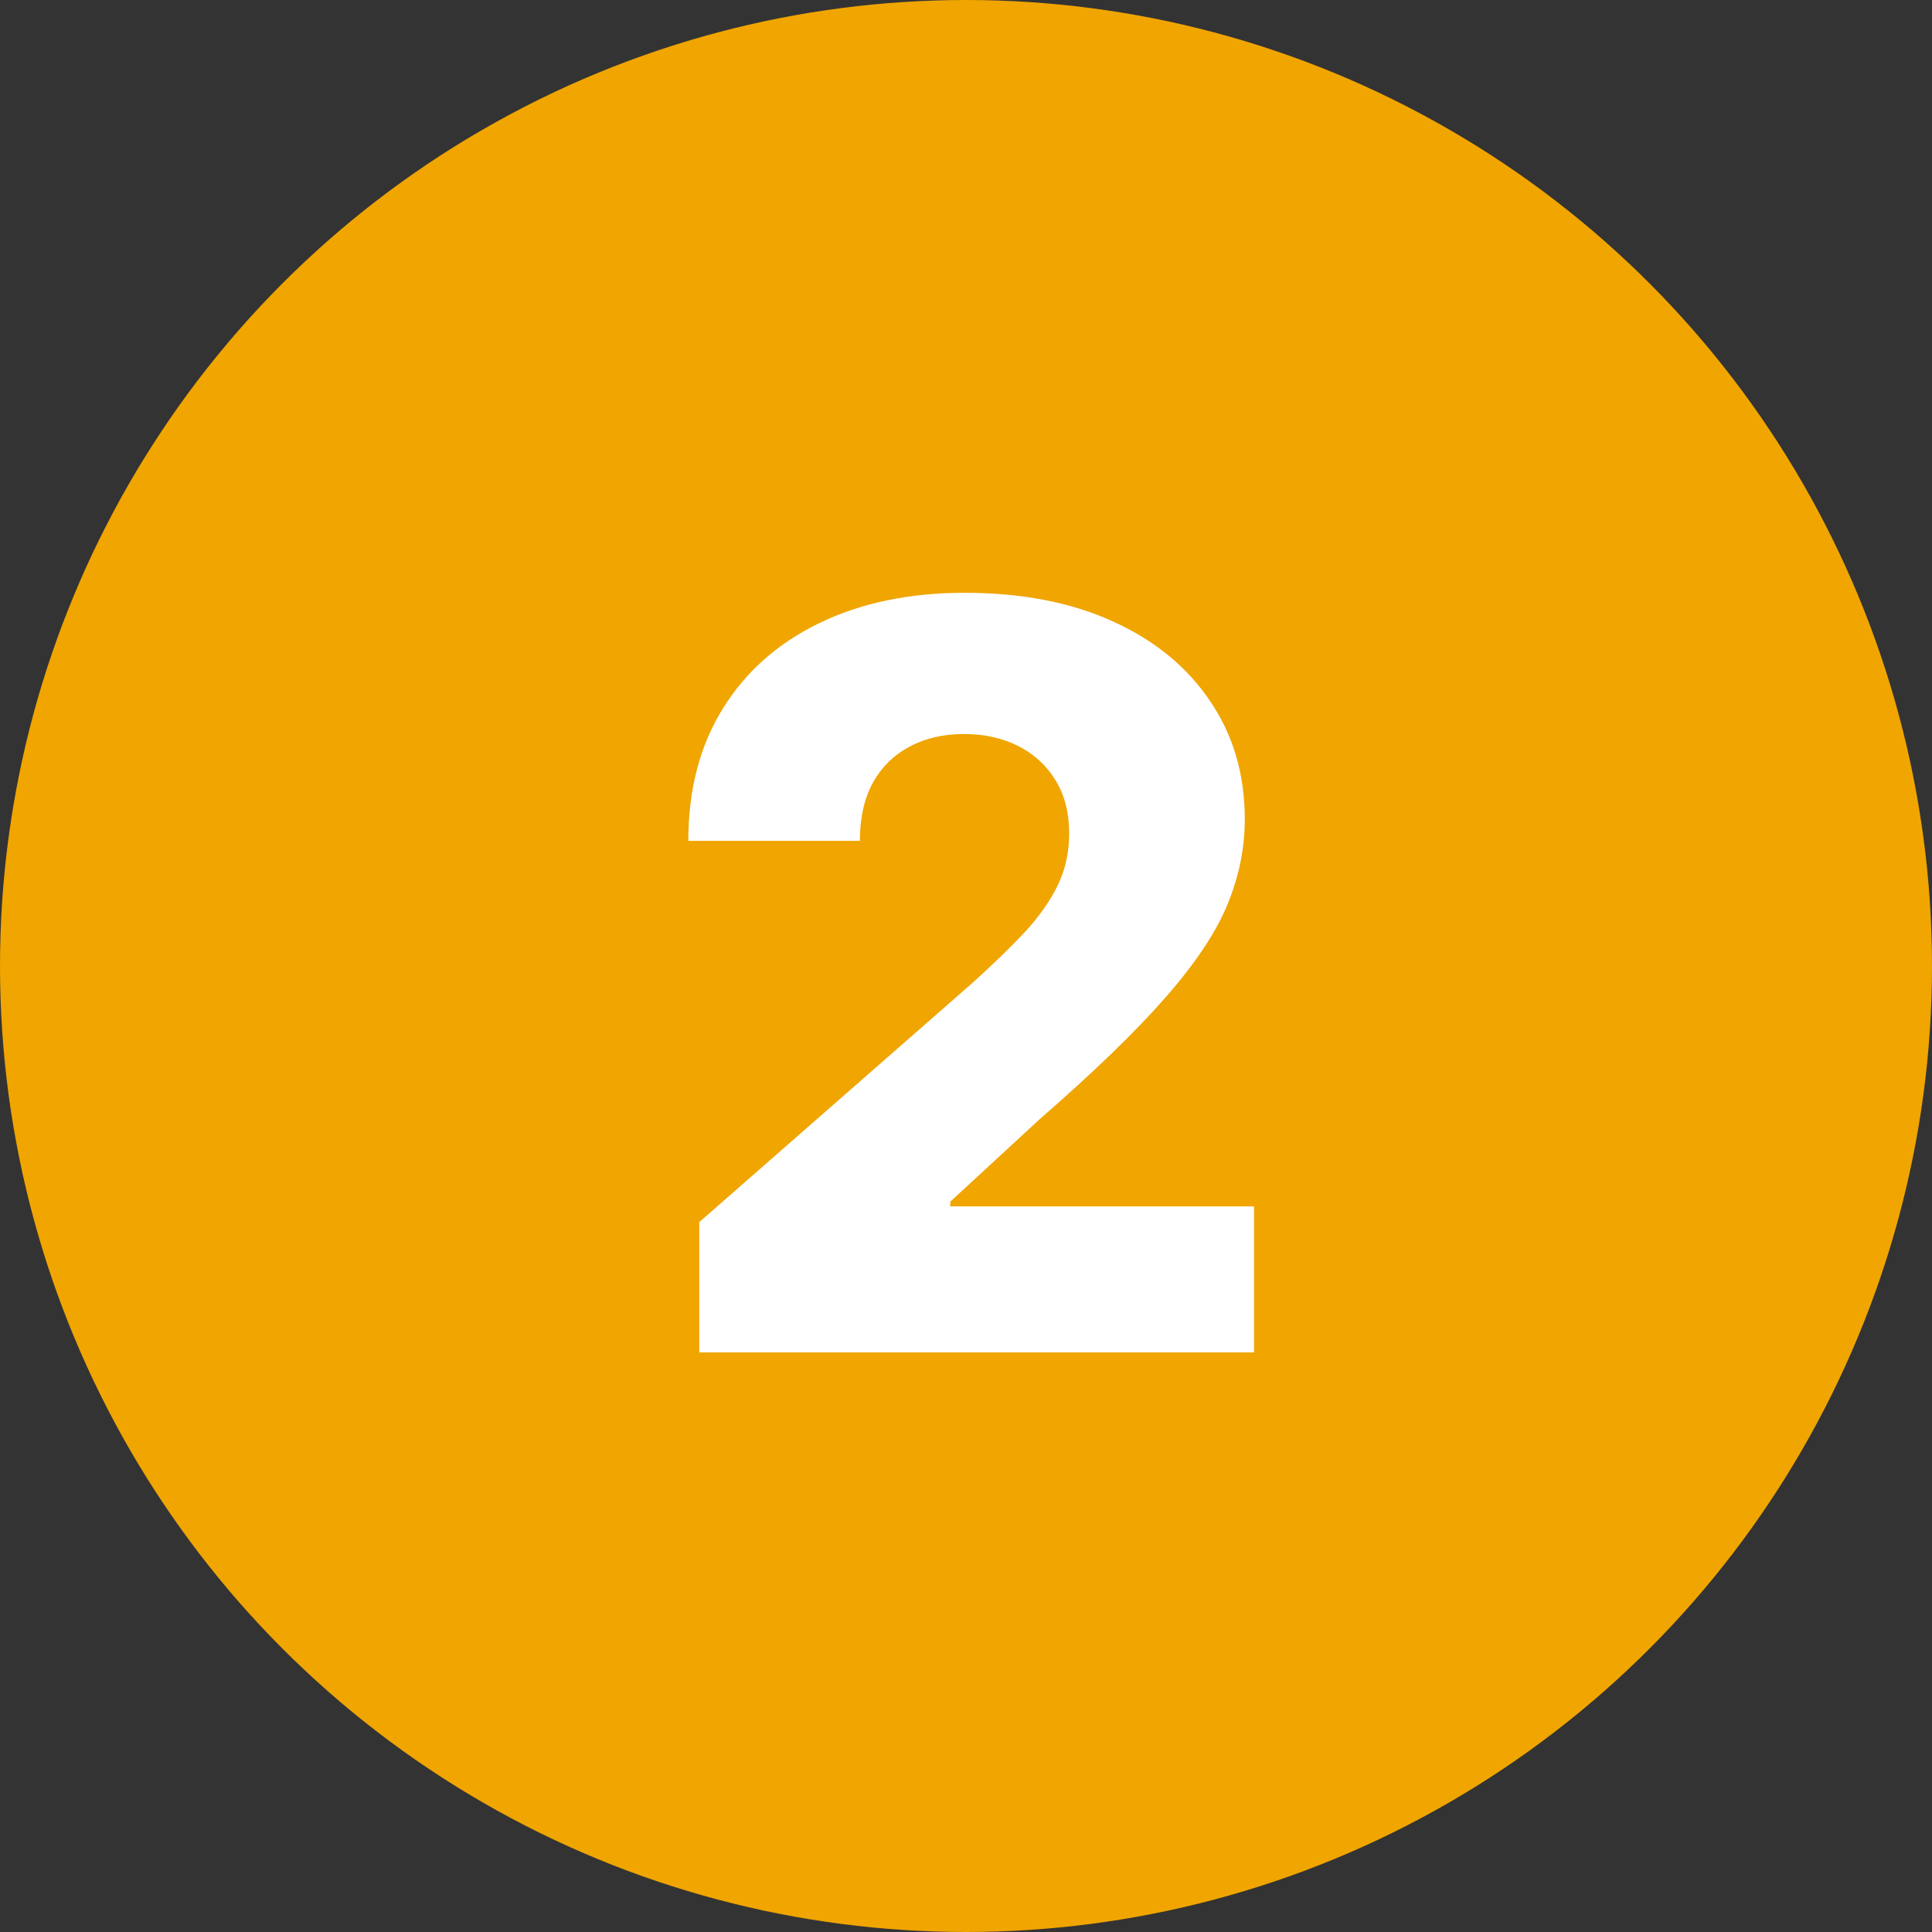 <?xml version="1.0" encoding="UTF-8"?> <svg xmlns="http://www.w3.org/2000/svg" width="30" height="30" viewBox="0 0 30 30" fill="none"><rect x="0" y="0" width="30" height="30" fill="#333333" stroke="none"/><circle cx="15" cy="15" r="15" fill="#F0A500"></circle><path d="M10.858 21V18.977L15.102 15.261C15.421 14.973 15.691 14.71 15.915 14.472C16.138 14.229 16.309 13.987 16.426 13.744C16.544 13.498 16.602 13.231 16.602 12.943C16.602 12.621 16.532 12.347 16.392 12.119C16.252 11.888 16.059 11.71 15.812 11.585C15.566 11.46 15.284 11.398 14.966 11.398C14.644 11.398 14.362 11.464 14.119 11.597C13.877 11.725 13.688 11.913 13.551 12.159C13.419 12.405 13.352 12.704 13.352 13.057H10.688C10.688 12.265 10.866 11.581 11.222 11.006C11.578 10.43 12.078 9.987 12.722 9.676C13.369 9.362 14.121 9.205 14.977 9.205C15.86 9.205 16.627 9.352 17.278 9.648C17.93 9.943 18.434 10.356 18.79 10.886C19.15 11.413 19.329 12.025 19.329 12.722C19.329 13.165 19.241 13.604 19.062 14.04C18.884 14.475 18.564 14.956 18.102 15.483C17.644 16.009 16.992 16.64 16.148 17.375L14.756 18.659V18.733H19.472V21H10.858Z" fill="white"></path></svg> 